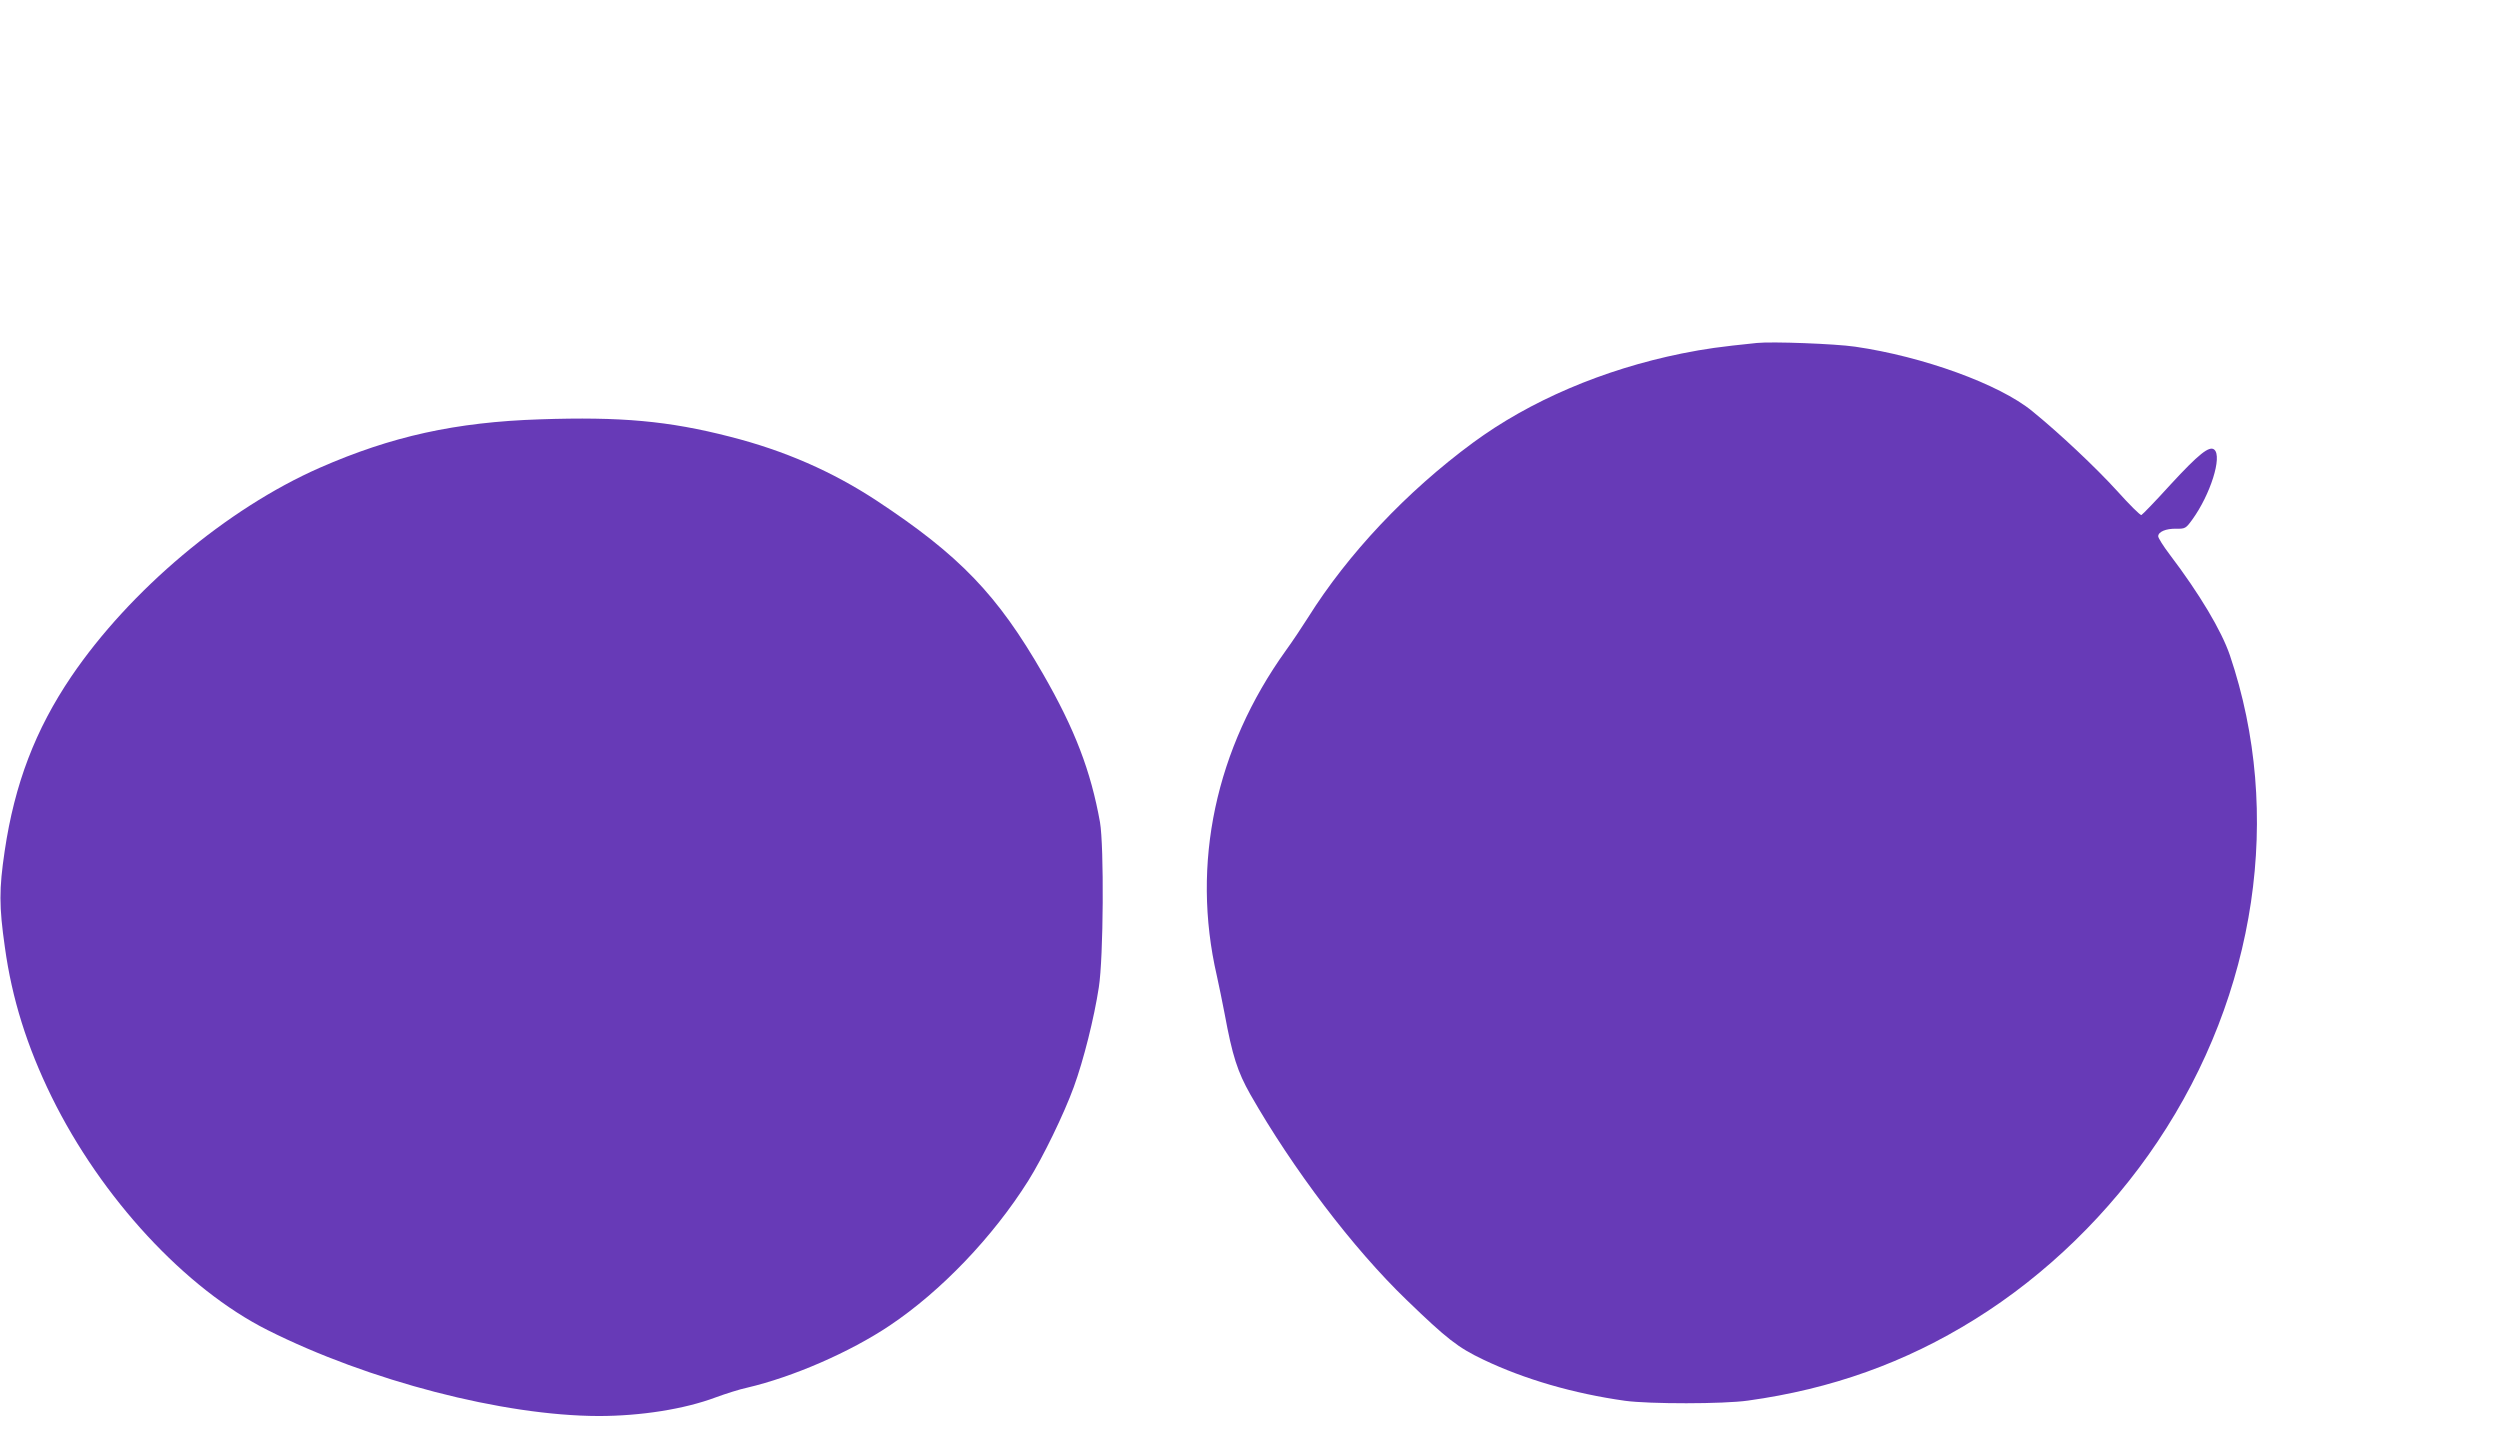 <?xml version="1.0" standalone="no"?>
<!DOCTYPE svg PUBLIC "-//W3C//DTD SVG 20010904//EN"
 "http://www.w3.org/TR/2001/REC-SVG-20010904/DTD/svg10.dtd">
<svg version="1.0" xmlns="http://www.w3.org/2000/svg"
 width="1280pt" height="745pt" viewBox="0 0 1280 745"
 preserveAspectRatio="xMidYMid meet">
<g transform="translate(0,745) scale(0.1,-0.1)"
fill="#673ab7" stroke="none">
<path d="M8995 5694 c-194 -20 -259 -29 -385 -54 -403 -82 -777 -242 -1069
-457 -339 -250 -639 -568 -844 -895 -29 -46 -79 -121 -113 -168 -361 -503
-486 -1092 -354 -1665 11 -50 29 -137 40 -195 40 -217 66 -297 132 -414 218
-382 526 -788 799 -1051 207 -200 263 -244 393 -306 211 -101 463 -174 726
-211 123 -17 505 -17 630 1 426 59 805 194 1161 416 364 226 692 545 936 910
507 757 644 1680 370 2490 -43 126 -155 314 -309 517 -32 42 -58 84 -58 92 0
23 39 40 92 39 46 -1 50 2 82 46 93 128 155 324 113 359 -25 21 -80 -23 -223
-178 -77 -85 -145 -155 -150 -157 -6 -2 -61 53 -124 123 -112 123 -295 295
-435 409 -168 138 -560 280 -907 330 -102 15 -426 27 -503 19z"/>
<path d="M2765 5303 c-432 -14 -761 -87 -1128 -248 -475 -209 -972 -627 -1272
-1069 -184 -272 -290 -549 -341 -893 -29 -196 -29 -283 1 -493 36 -262 113
-508 239 -765 255 -519 686 -984 1106 -1195 517 -260 1208 -439 1695 -440 215
0 439 35 601 96 49 18 121 41 159 49 235 55 527 182 730 318 263 176 529 454
710 742 74 118 183 342 233 480 50 137 104 353 128 510 24 152 27 722 6 845
-47 262 -128 475 -292 760 -233 405 -426 606 -852 887 -227 149 -471 256 -750
327 -315 81 -559 103 -973 89z"/>
</g>
</svg>
